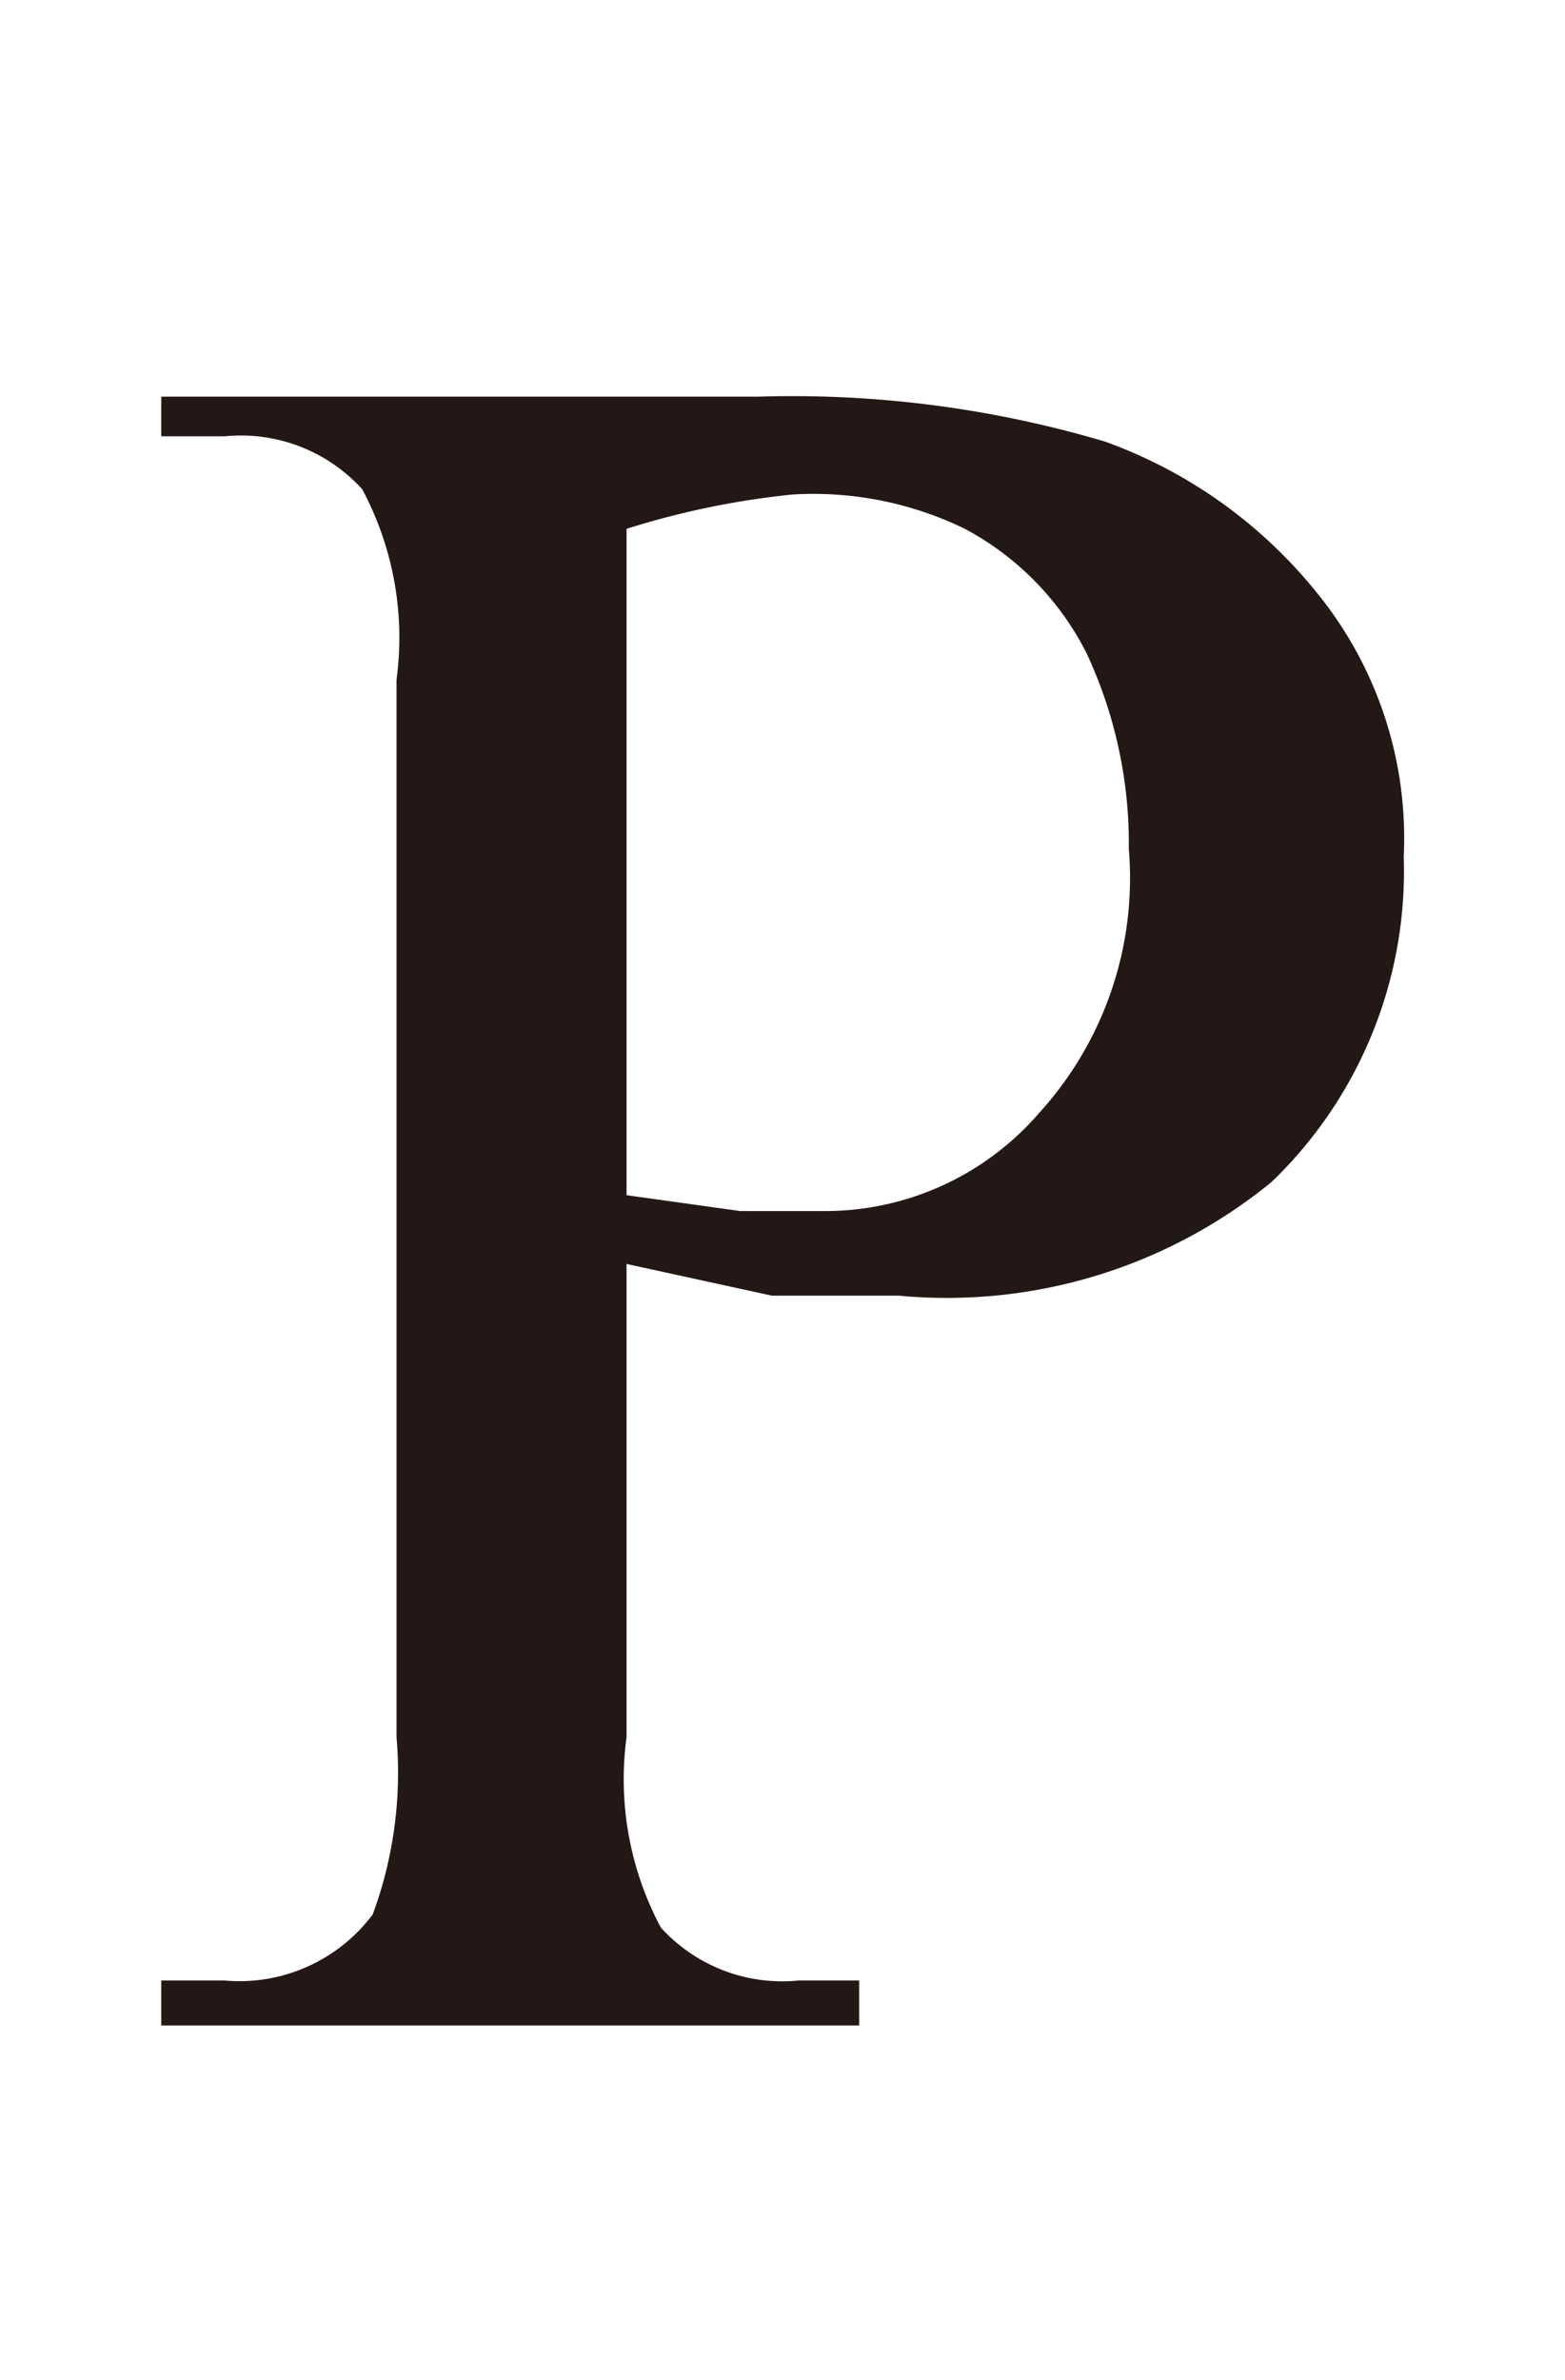<svg id="レイヤー_1" data-name="レイヤー 1" xmlns="http://www.w3.org/2000/svg" viewBox="0 0 5.92 9"><defs><style>.cls-1{fill:#231815;}</style></defs><path class="cls-1" d="M2.37,4.78V6.57a1.19,1.19,0,0,0,.13.72.62.62,0,0,0,.52.2h.23v.17H.61V7.49H.85a.63.63,0,0,0,.56-.25,1.55,1.55,0,0,0,.09-.67v-4a1.19,1.19,0,0,0-.13-.72.62.62,0,0,0-.52-.2H.61V1.5H2.87a4.16,4.16,0,0,1,1.31.17,1.82,1.82,0,0,1,.8.57,1.47,1.47,0,0,1,.33,1,1.63,1.63,0,0,1-.5,1.23A1.94,1.94,0,0,1,3.4,4.9l-.48,0Zm0-.26.43.06.31,0a1.07,1.07,0,0,0,.82-.37,1.32,1.32,0,0,0,.34-1,1.7,1.7,0,0,0-.16-.74A1.09,1.09,0,0,0,3.65,2,1.31,1.31,0,0,0,3,1.87,3.12,3.12,0,0,0,2.37,2Z"/></svg>